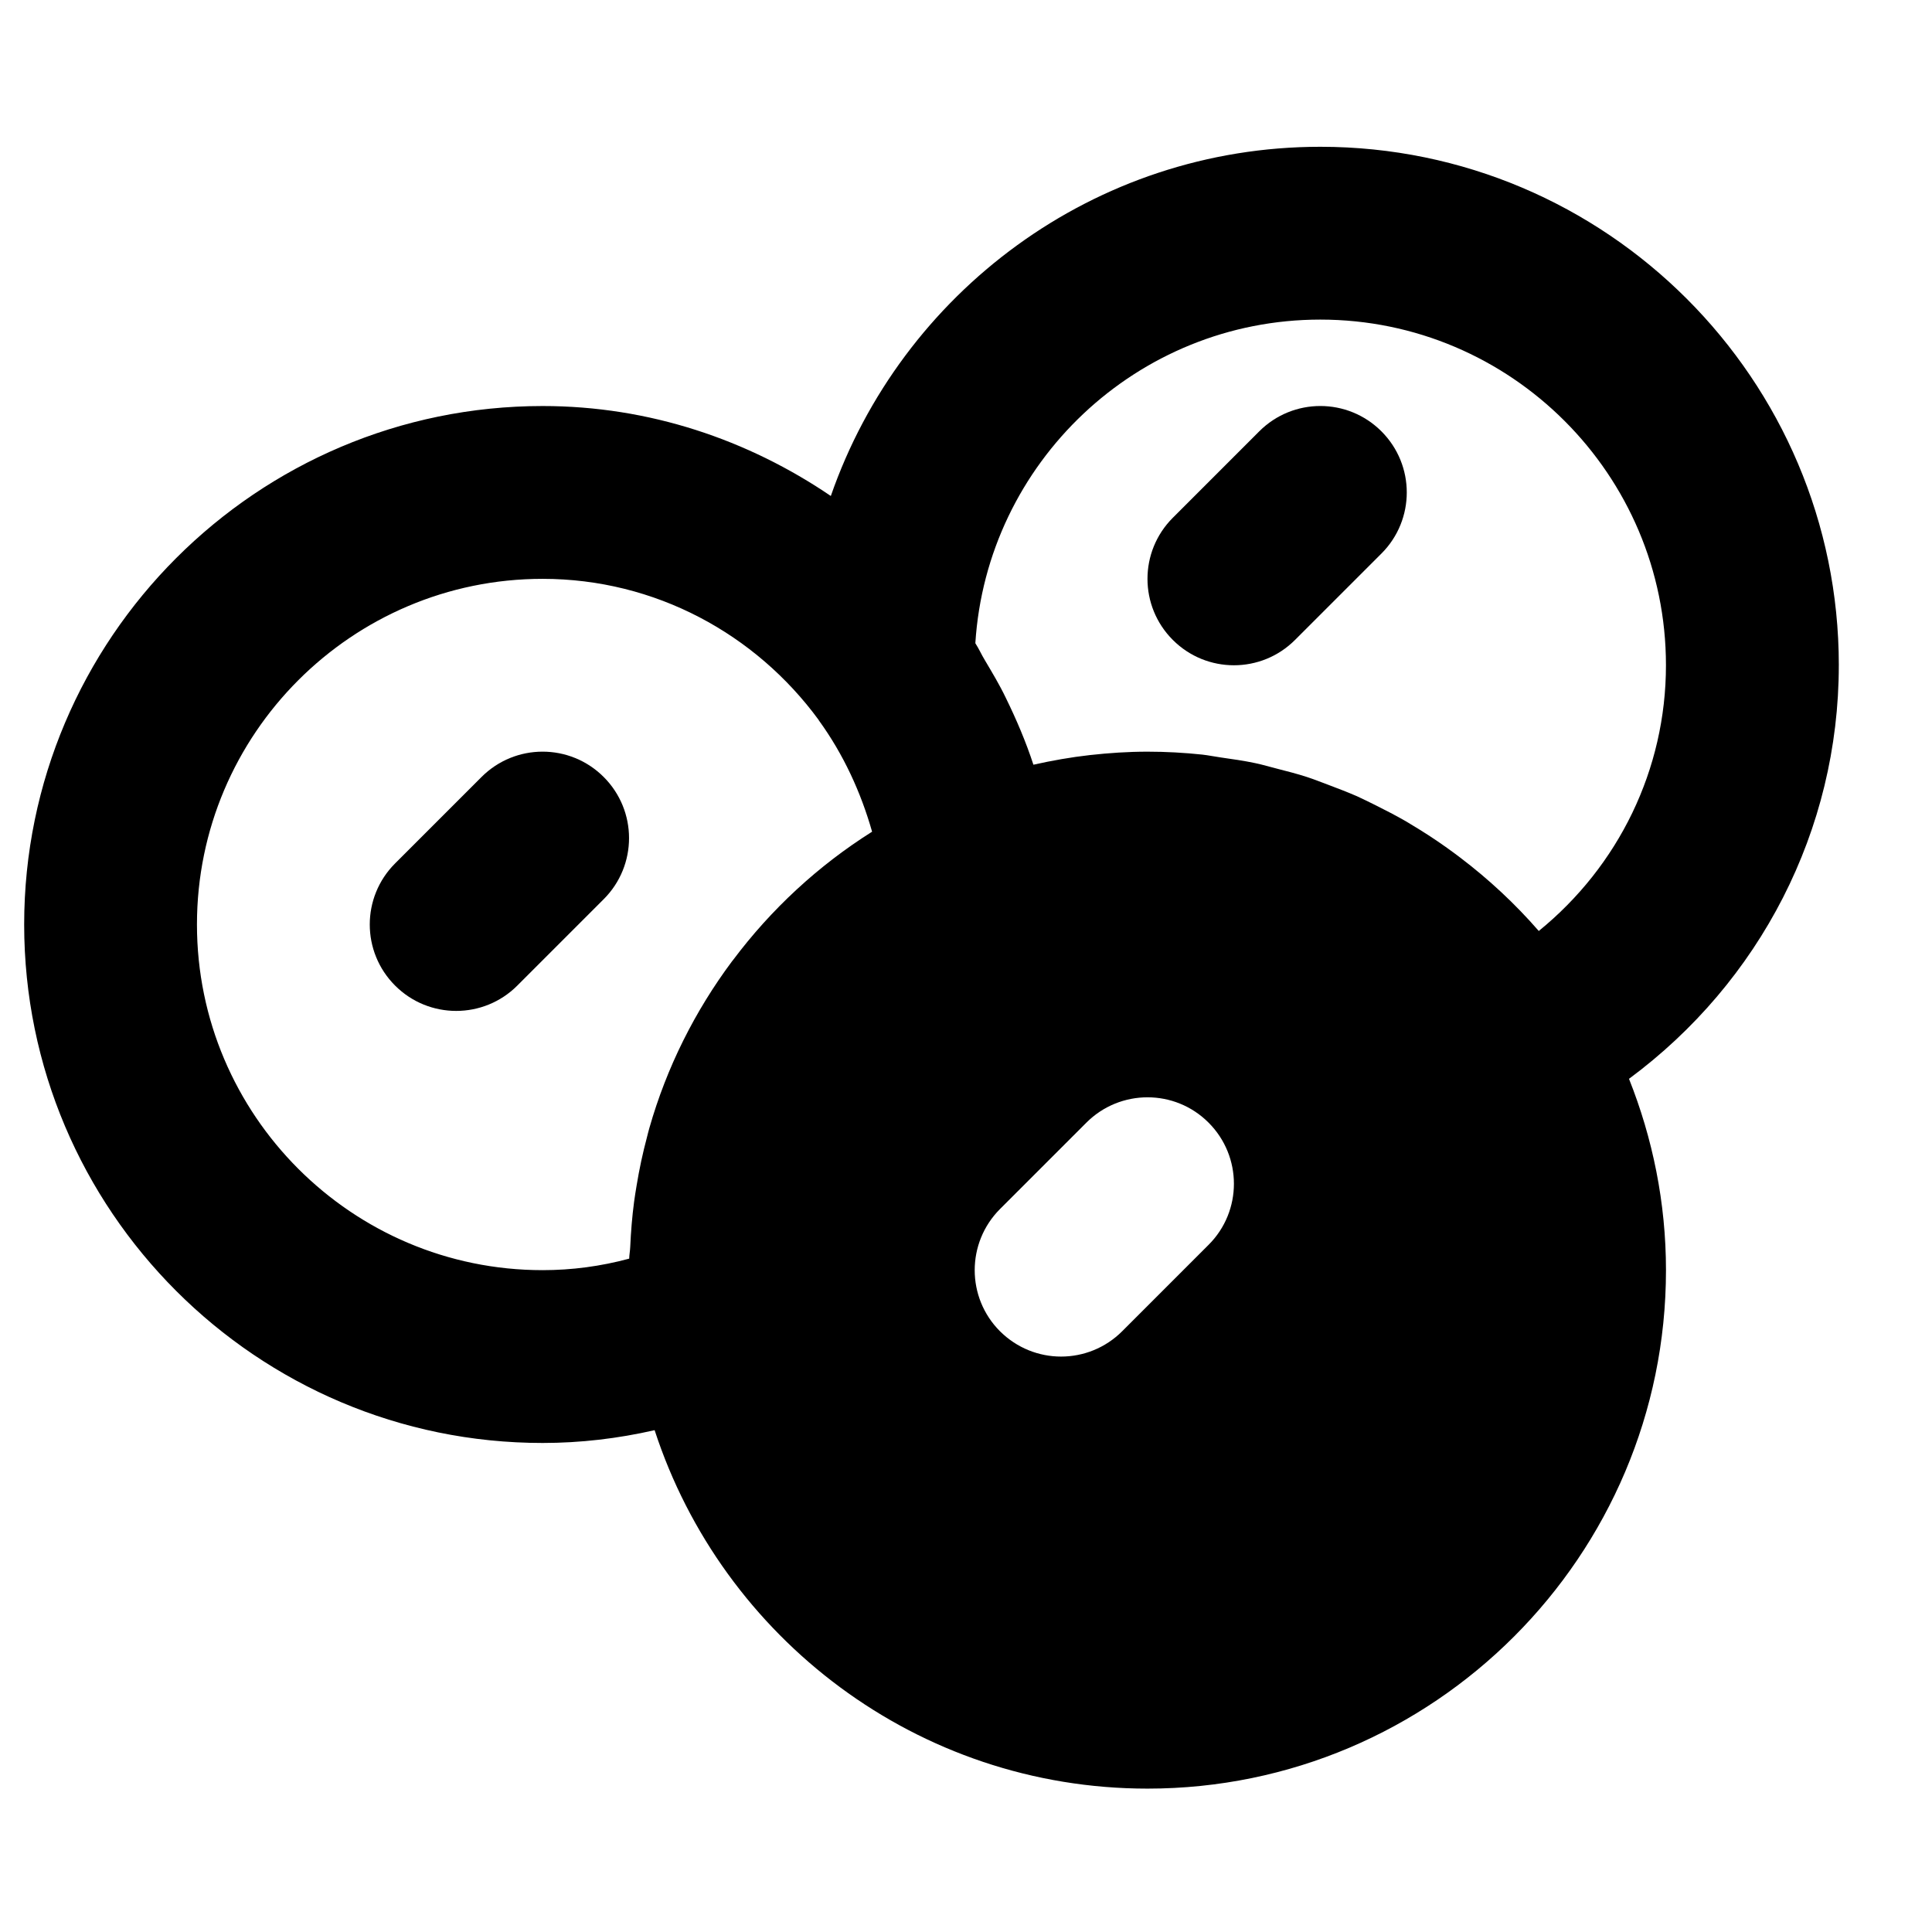 <?xml version="1.0" encoding="UTF-8"?>
<!-- Uploaded to: ICON Repo, www.svgrepo.com, Generator: ICON Repo Mixer Tools -->
<svg fill="#000000" width="800px" height="800px" version="1.1" viewBox="144 144 512 512" xmlns="http://www.w3.org/2000/svg">
 <g fill-rule="evenodd">
  <path d="m551.79 390.72c-6.277-7.215-13.285-13.742-20.934-19.535-0.457-0.367-0.961-0.711-1.441-1.078-3.023-2.242-6.16-4.371-9.391-6.363-1.145-0.711-2.266-1.398-3.434-2.086-2.68-1.535-5.406-2.953-8.176-4.328-1.602-0.777-3.16-1.578-4.785-2.312-2.519-1.098-5.109-2.082-7.719-3.07-1.855-0.684-3.664-1.418-5.562-2.035-2.59-0.848-5.246-1.512-7.902-2.199-1.922-0.48-3.801-1.055-5.746-1.465-3.023-0.641-6.094-1.078-9.16-1.512-1.652-0.23-3.277-0.574-4.926-0.758-4.762-0.504-9.617-0.777-14.52-0.777-5.129 0-10.191 0.344-15.184 0.895h-0.02c-5.109 0.57-10.102 1.465-15.023 2.562-1.992-6.09-4.512-12-7.352-17.793-1.648-3.434-3.598-6.664-5.519-9.914-0.895-1.469-1.582-3.047-2.519-4.488 3.023-47.797 42.871-85.766 91.418-85.766 50.52 0 91.602 41.109 91.602 91.602 0 27.645-12.57 53.246-33.707 70.422m-87.504 83.172-22.898 22.902c-4.469 4.465-10.328 6.711-16.191 6.711s-11.703-2.246-16.191-6.711c-8.93-8.934-8.93-23.426 0-32.383l22.898-22.898c8.957-8.953 23.453-8.953 32.383 0 8.953 8.953 8.953 23.449 0 32.379m-268.09-84.891c0-50.496 41.082-91.602 91.602-91.602 29.883 0 56.492 14.656 73.145 37.375 0.02 0.043 0.02 0.09 0.066 0.137 6.527 9 11.129 19.051 14.105 29.496-14.289 9-26.746 20.539-36.844 34.008-0.094 0.113-0.184 0.227-0.277 0.34-9.801 13.148-17.312 28.055-21.914 44.223-0.23 0.777-0.414 1.578-0.617 2.359-1.125 4.215-2.039 8.473-2.75 12.824-0.25 1.418-0.457 2.84-0.664 4.281-0.527 3.961-0.848 7.969-1.031 12.023-0.043 1.055-0.25 2.062-0.273 3.09-7.559 2.039-15.23 3.047-22.945 3.047-50.52 0-91.602-41.082-91.602-91.602m435.11-68.703c0-75.754-61.625-137.4-137.4-137.4-60.02 0-111.07 38.773-129.73 92.543-21.914-14.887-48.09-23.84-76.371-23.84-75.758 0-137.4 61.648-137.4 137.4 0 75.777 61.645 137.4 137.4 137.4 10.008 0 19.922-1.168 29.676-3.391 17.934 55.078 69.664 94.992 130.62 94.992 75.777 0 137.4-61.625 137.4-137.4 0-17.906-3.547-34.992-9.801-50.703 34.695-25.668 55.602-65.859 55.602-109.6"/>
  <path d="m271.61 349.91-22.902 22.902c-8.953 8.953-8.953 23.426 0 32.379 4.465 4.469 10.328 6.711 16.191 6.711 5.863 0 11.727-2.242 16.191-6.711l22.898-22.898c8.953-8.953 8.953-23.426 0-32.383-8.953-8.953-23.426-8.953-32.379 0"/>
  <path d="m477.71 258.31-22.898 22.902c-8.957 8.953-8.957 23.426 0 32.379 4.465 4.469 10.328 6.711 16.191 6.711 5.859 0 11.723-2.242 16.188-6.711l22.902-22.898c8.953-8.953 8.953-23.426 0-32.383-8.953-8.953-23.43-8.953-32.383 0"/>
 </g>
</svg>